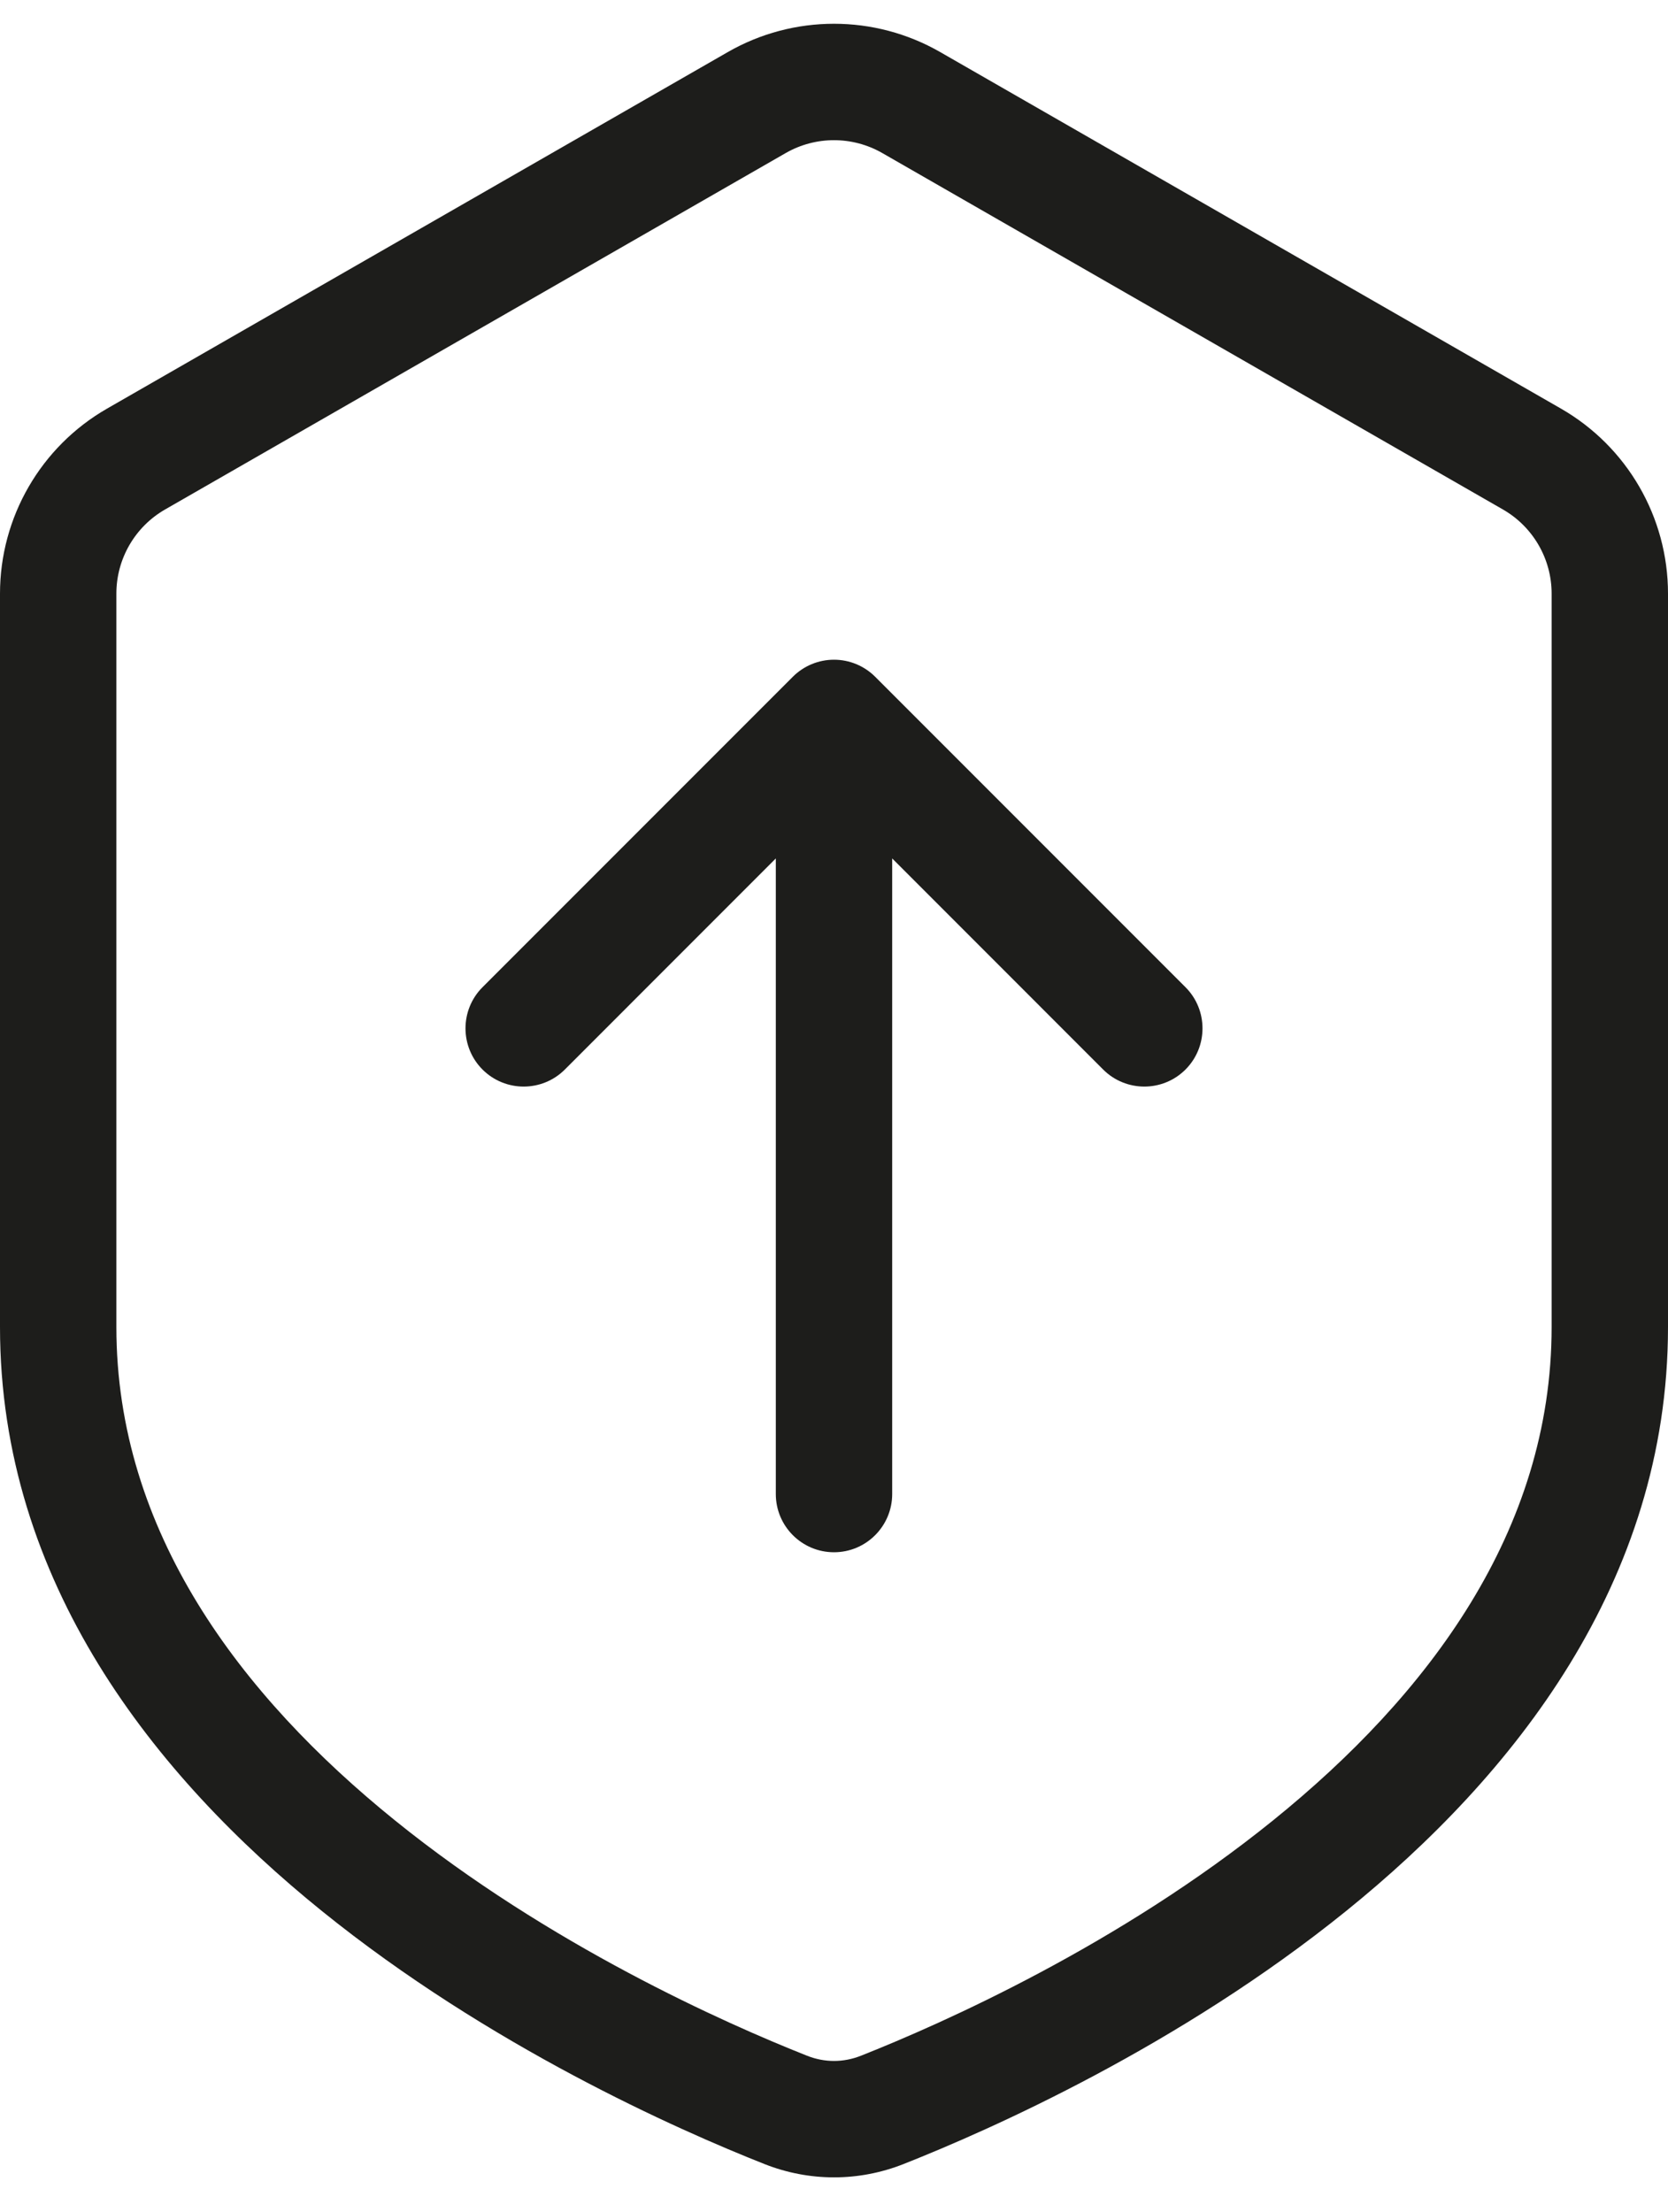 <svg width="43" height="57" viewBox="0 0 43 57" fill="none" xmlns="http://www.w3.org/2000/svg">
<path d="M23 38.5C23 39.328 22.328 40 21.5 40C20.672 40 20 39.328 20 38.5V22.121L14.561 27.561C13.975 28.146 13.025 28.146 12.439 27.561C11.854 26.975 11.854 26.025 12.439 25.439L20.439 17.439C20.721 17.158 21.102 17 21.5 17C21.898 17 22.279 17.158 22.561 17.439L30.561 25.439C31.146 26.025 31.146 26.975 30.561 27.561C29.975 28.146 29.025 28.146 28.439 27.561L23 22.121V38.5Z" fill="#1D1D1B"/>
<path fill-rule="evenodd" clip-rule="evenodd" d="M24.238 1.342C22.543 0.369 20.457 0.369 18.762 1.342L2.762 10.528C1.053 11.508 0 13.328 0 15.297V34.196C0 40.779 4 45.774 8.297 49.244C12.61 52.728 17.459 54.876 19.704 55.764C20.863 56.223 22.137 56.223 23.296 55.764C25.541 54.876 30.39 52.728 34.703 49.244C39 45.774 43 40.779 43 34.196V15.297C43 13.328 41.947 11.508 40.238 10.528L24.238 1.342ZM20.255 3.944C21.026 3.502 21.974 3.502 22.745 3.944L38.745 13.129C39.521 13.575 40 14.402 40 15.297V34.196C40 39.462 36.807 43.688 32.818 46.91C28.846 50.119 24.317 52.134 22.192 52.975C21.742 53.153 21.258 53.153 20.808 52.975C18.683 52.134 14.154 50.119 10.182 46.91C6.193 43.688 3 39.462 3 34.196V15.297C3 14.402 3.479 13.575 4.255 13.129L20.255 3.944Z" fill="#1D1D1B"/>
</svg>
